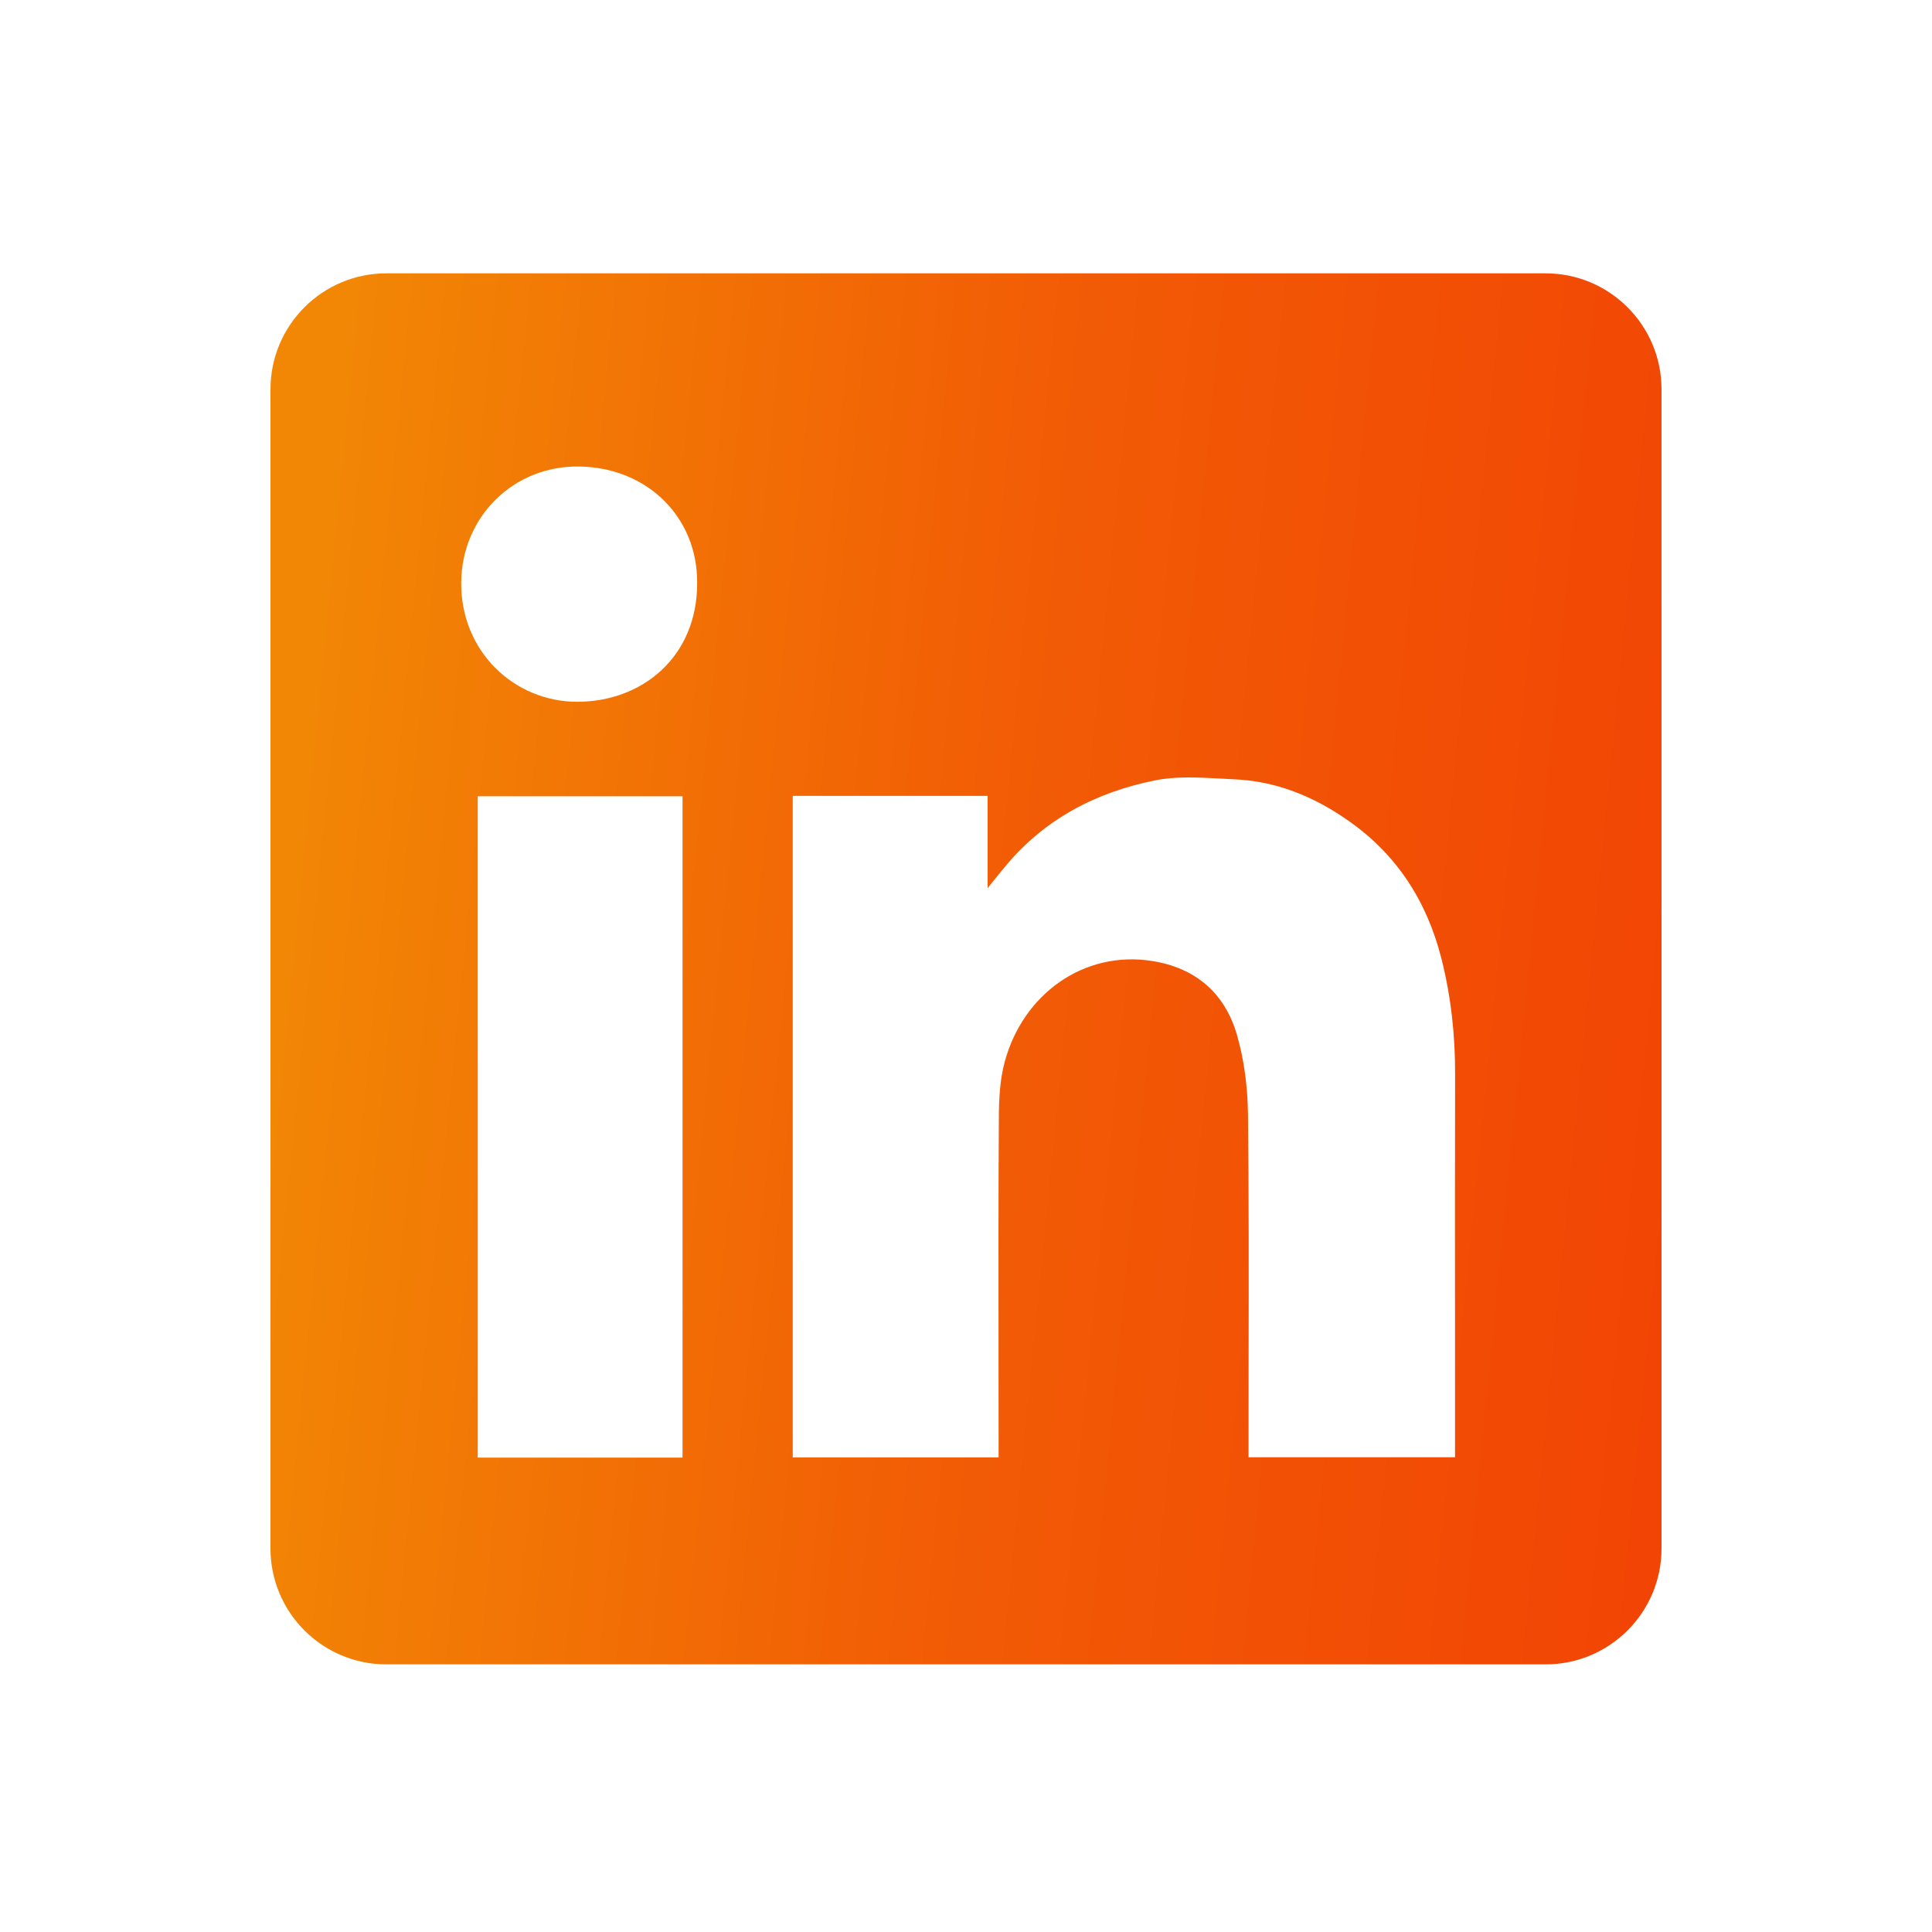 <?xml version="1.0" encoding="UTF-8"?> <svg xmlns="http://www.w3.org/2000/svg" width="25" height="25" viewBox="0 0 25 25" fill="none"><path fill-rule="evenodd" clip-rule="evenodd" d="M5 3.537C4.172 3.537 3.5 4.209 3.5 5.037V20.037C3.5 20.866 4.172 21.537 5 21.537H20C20.828 21.537 21.5 20.866 21.5 20.037V5.037C21.5 4.209 20.828 3.537 20 3.537H5ZM9.021 7.54C9.026 8.496 8.311 9.085 7.461 9.081C6.661 9.077 5.964 8.44 5.968 7.541C5.972 6.696 6.64 6.017 7.508 6.037C8.388 6.056 9.026 6.702 9.021 7.54ZM12.78 10.299H10.26H10.258V18.859H12.922V18.659C12.922 18.279 12.921 17.899 12.921 17.519C12.92 16.505 12.919 15.49 12.925 14.477C12.926 14.231 12.937 13.975 13.001 13.74C13.238 12.862 14.027 12.296 14.907 12.435C15.473 12.524 15.847 12.851 16.004 13.384C16.101 13.717 16.145 14.076 16.149 14.423C16.16 15.471 16.159 16.519 16.157 17.566C16.157 17.936 16.156 18.306 16.156 18.676V18.857H18.828V18.652C18.828 18.2 18.828 17.748 18.828 17.296C18.827 16.167 18.826 15.037 18.829 13.907C18.831 13.397 18.776 12.893 18.651 12.4C18.464 11.666 18.077 11.058 17.448 10.62C17.003 10.307 16.513 10.106 15.966 10.084C15.904 10.081 15.841 10.078 15.778 10.074C15.498 10.059 15.214 10.044 14.947 10.098C14.182 10.251 13.51 10.601 13.002 11.219C12.943 11.289 12.885 11.361 12.799 11.469L12.78 11.493V10.299ZM6.182 18.861H8.832V10.304H6.182V18.861Z" fill="url(#paint0_linear_3450_4542)"></path><defs><linearGradient id="paint0_linear_3450_4542" x1="4.043" y1="6.635" x2="22.793" y2="8.484" gradientUnits="userSpaceOnUse"><stop stop-color="#F28705"></stop><stop offset="0.5" stop-color="#F25C05"></stop><stop offset="0.617" stop-color="#F25605"></stop><stop offset="1" stop-color="#F24405"></stop></linearGradient></defs></svg> 